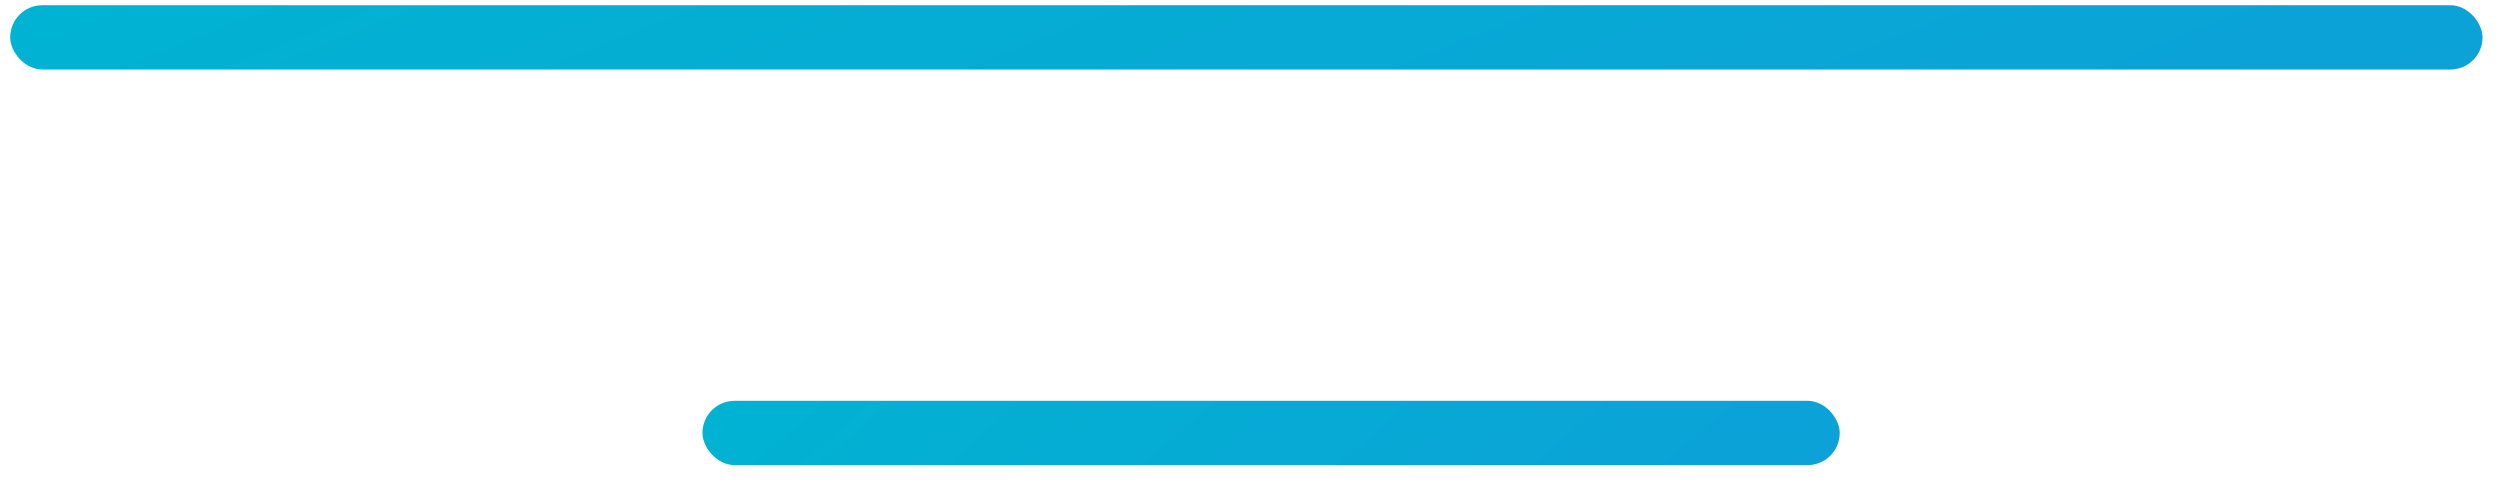 <?xml version="1.0" encoding="UTF-8"?> <svg xmlns="http://www.w3.org/2000/svg" width="55" height="11" viewBox="0 0 55 11" fill="none"> <rect x="0.224" y="0.115" width="54.392" height="1.414" rx="0.707" fill="url(#paint0_linear_101_356)"></rect> <rect x="15.454" y="8.818" width="25.02" height="1.414" rx="0.707" fill="url(#paint1_linear_101_356)"></rect> <defs> <linearGradient id="paint0_linear_101_356" x1="-4.206" y1="-0.105" x2="5.202" y2="23.457" gradientUnits="userSpaceOnUse"> <stop stop-color="#00B5D1"></stop> <stop offset="1" stop-color="#0D9FD8"></stop> </linearGradient> <linearGradient id="paint1_linear_101_356" x1="13.416" y1="8.598" x2="26.94" y2="24.178" gradientUnits="userSpaceOnUse"> <stop stop-color="#00B5D1"></stop> <stop offset="1" stop-color="#0D9FD8"></stop> </linearGradient> </defs> </svg> 